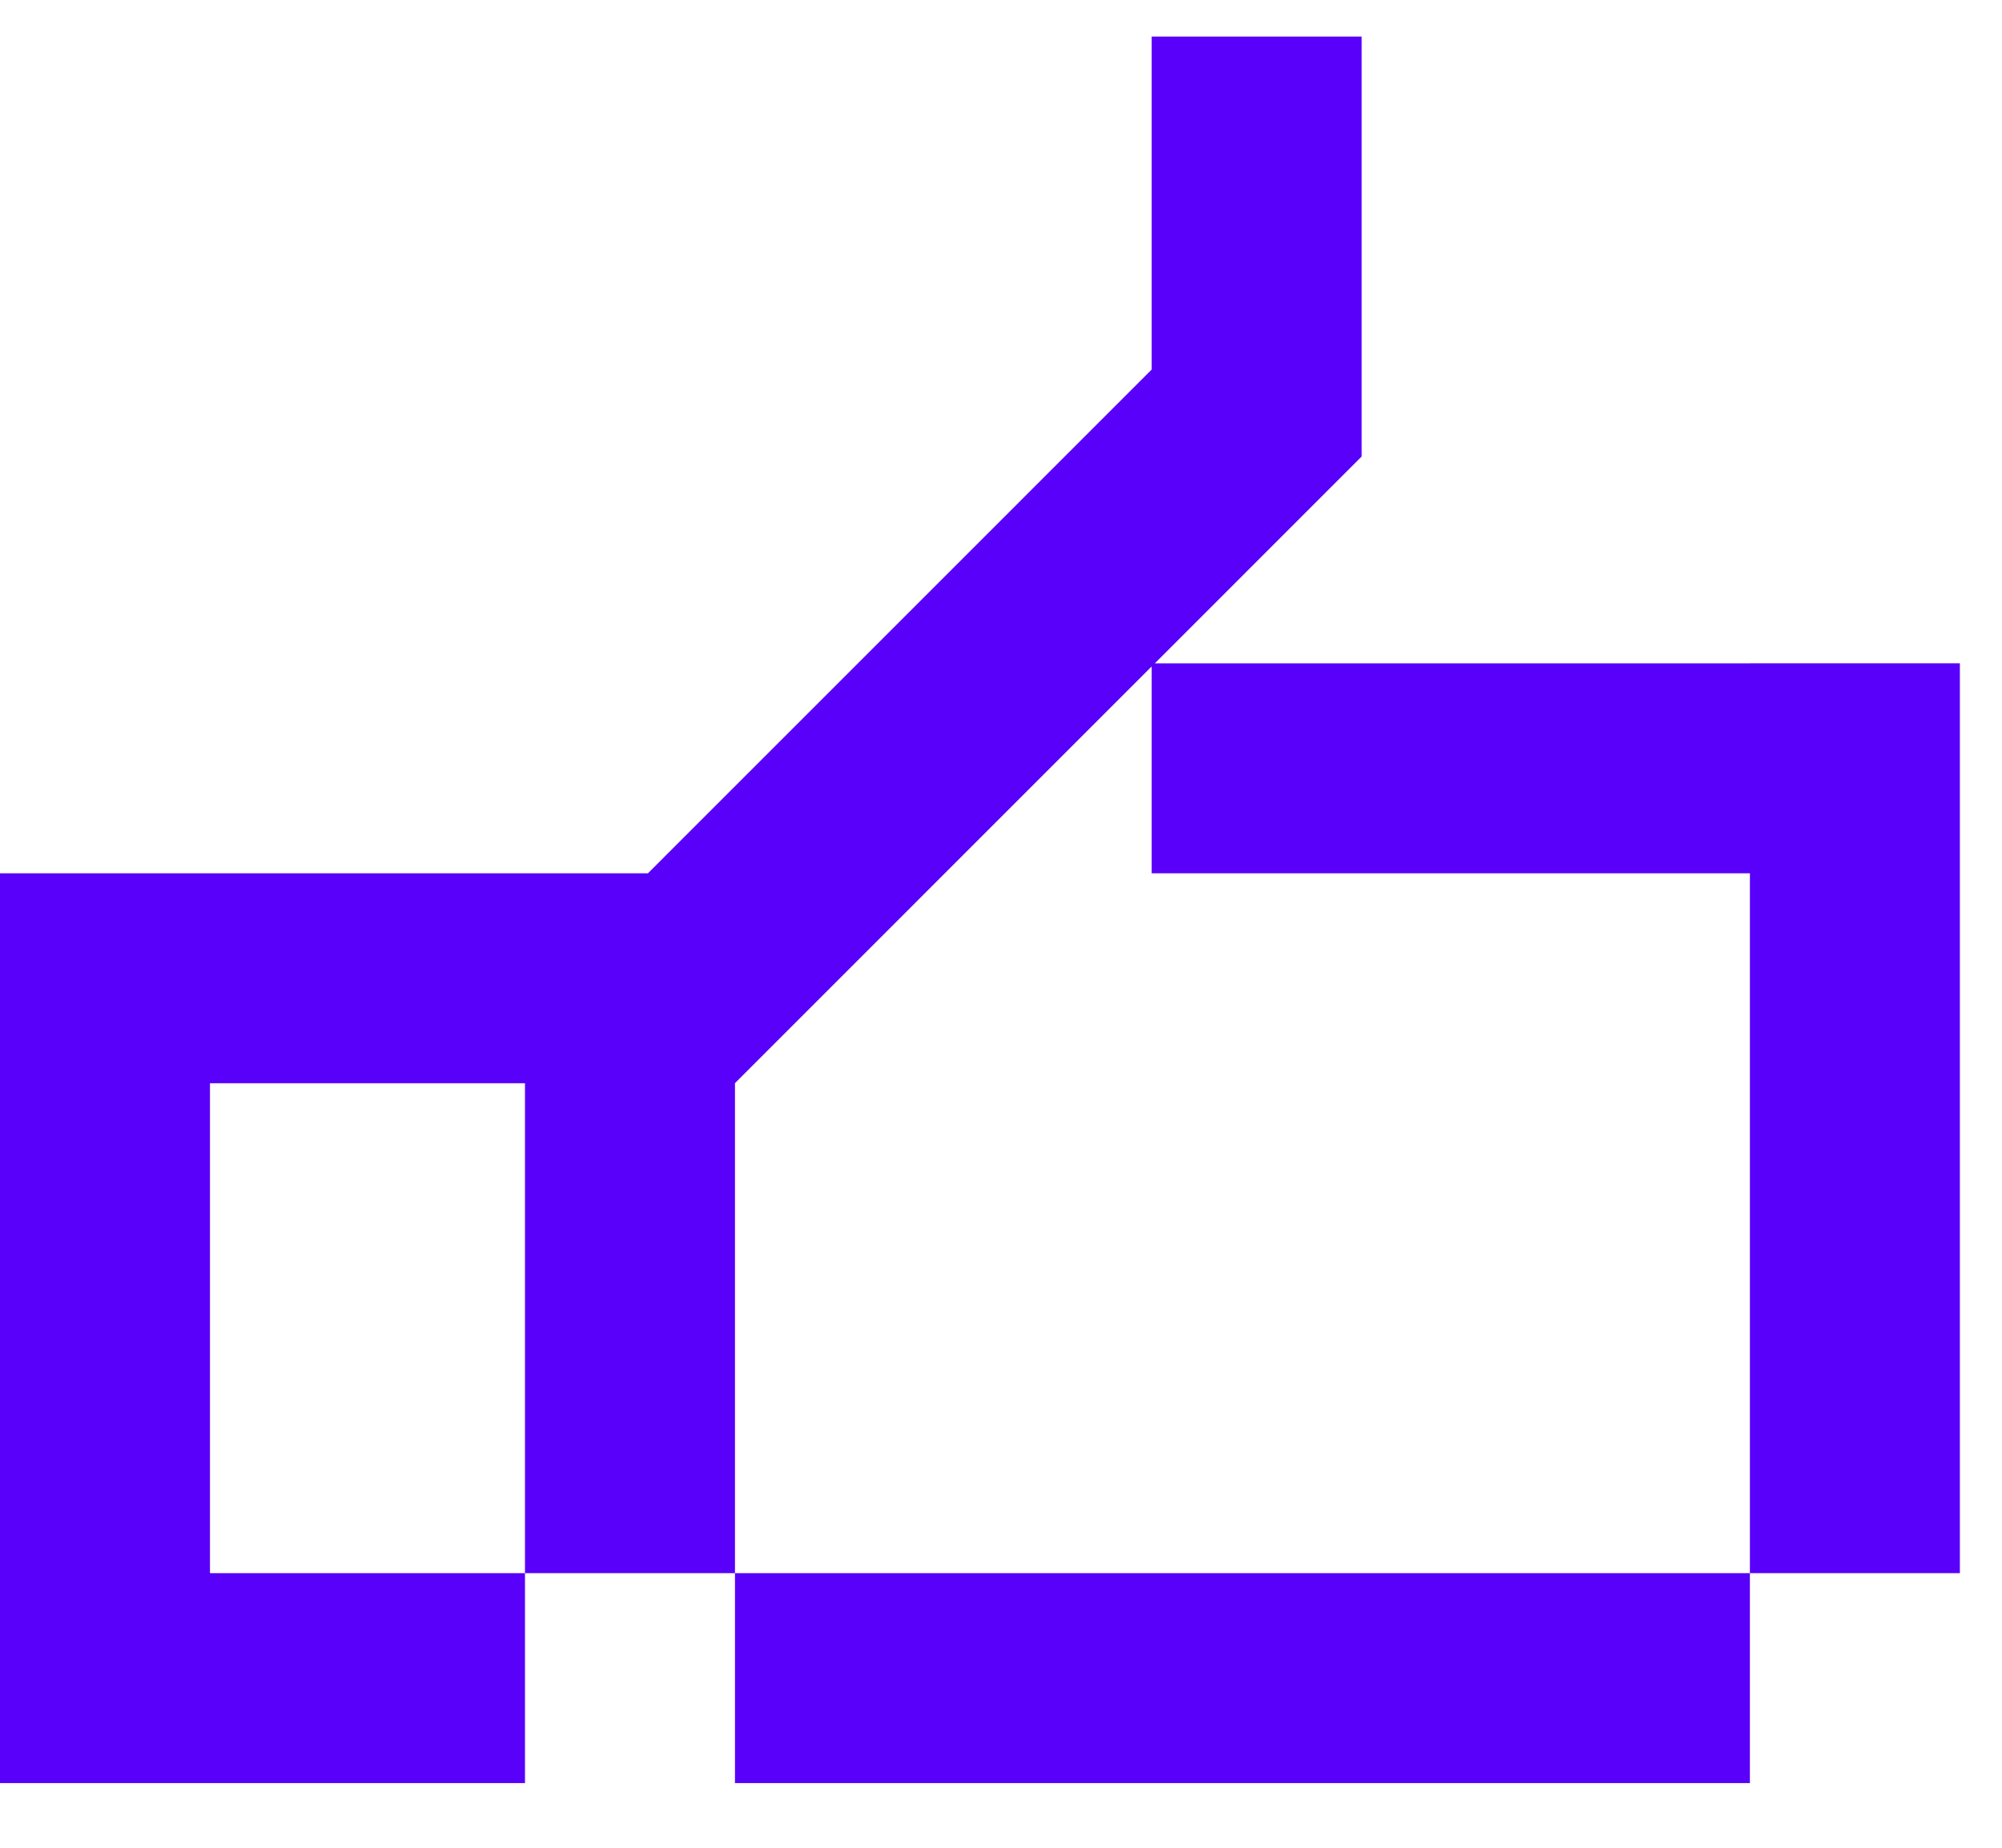 <svg xmlns="http://www.w3.org/2000/svg" width="26" height="24" viewBox="0 0 26 24" fill="none"><path fill-rule="evenodd" clip-rule="evenodd" d="M14.957 0.475H17.684V5.929H17.684L17.684 5.929L14.998 8.616H22.726V8.615H25.453L25.453 20.433H22.726V11.343H14.957V8.656L9.545 14.069V14.07H9.545V20.433H6.818V23.16H2.727V23.16H0V23.16V20.433V14.07V11.343V11.343H2.727V11.343L6.818 11.343V11.343H8.415L14.957 4.8V0.475ZM2.727 14.07V20.433H6.818V14.07H2.727ZM9.545 20.433V23.16H22.726V20.433H9.545Z" fill="#5800F9"></path></svg>